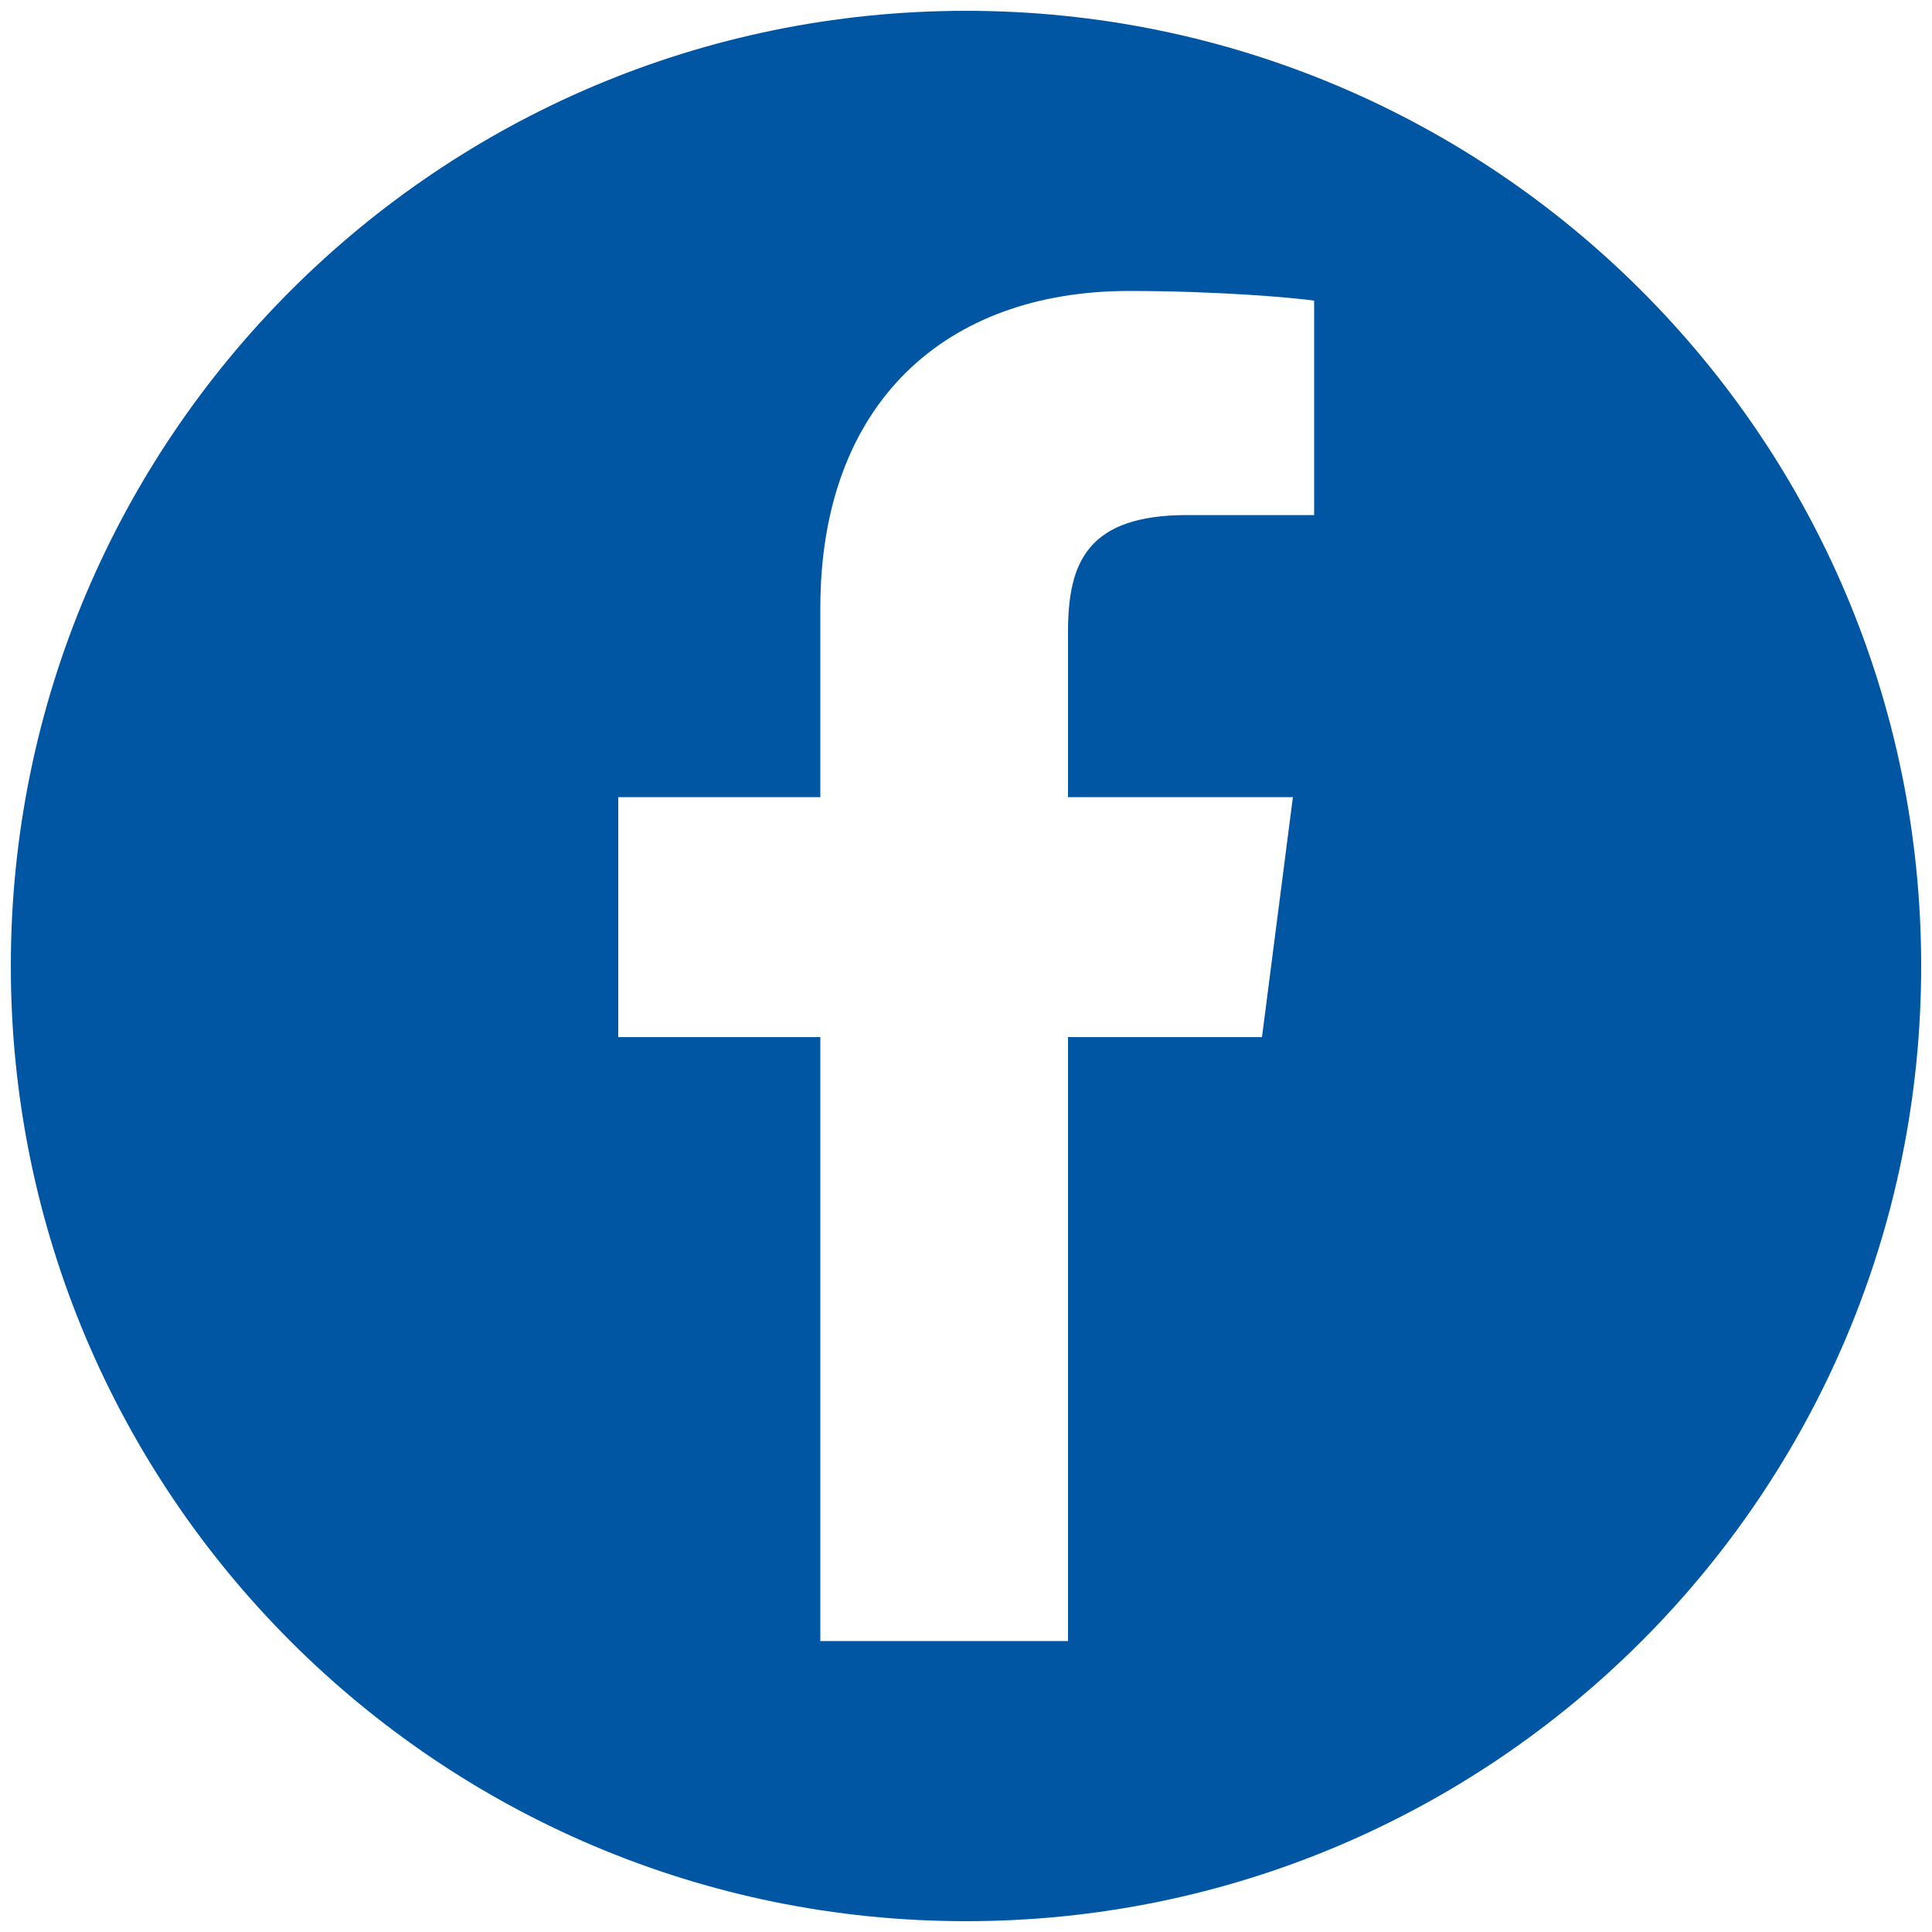 <?xml version="1.0" encoding="UTF-8"?>
<!-- Generator: Adobe Illustrator 23.0.2, SVG Export Plug-In . SVG Version: 6.00 Build 0)  -->
<svg xmlns="http://www.w3.org/2000/svg" xmlns:xlink="http://www.w3.org/1999/xlink" version="1.1" id="Ebene_1" x="0px" y="0px" viewBox="0 0 500 500" style="enable-background:new 0 0 500 500;" xml:space="preserve">
<style type="text/css">
	.st0{fill:#0056A3;}
</style>
<title>1C</title>
<g id="facebook">
	<path class="st0" d="M250,2.8C113.5,2.8,2.8,113.5,2.8,250S113.5,497.2,250,497.2S497.2,386.5,497.2,250S386.5,2.8,250,2.8z    M340.1,133.3h-32.9c-25.8,0-30.8,12.3-30.8,30.2v42.8h58.2l-8,62.1h-50.2v156.3h-64.1V268.4H160v-62.1h52.3v-48.9   c0-53.2,32.5-82.1,79.9-82.1c22.7,0,42.2,1.7,47.9,2.5V133.3z"></path>
</g>
</svg>
